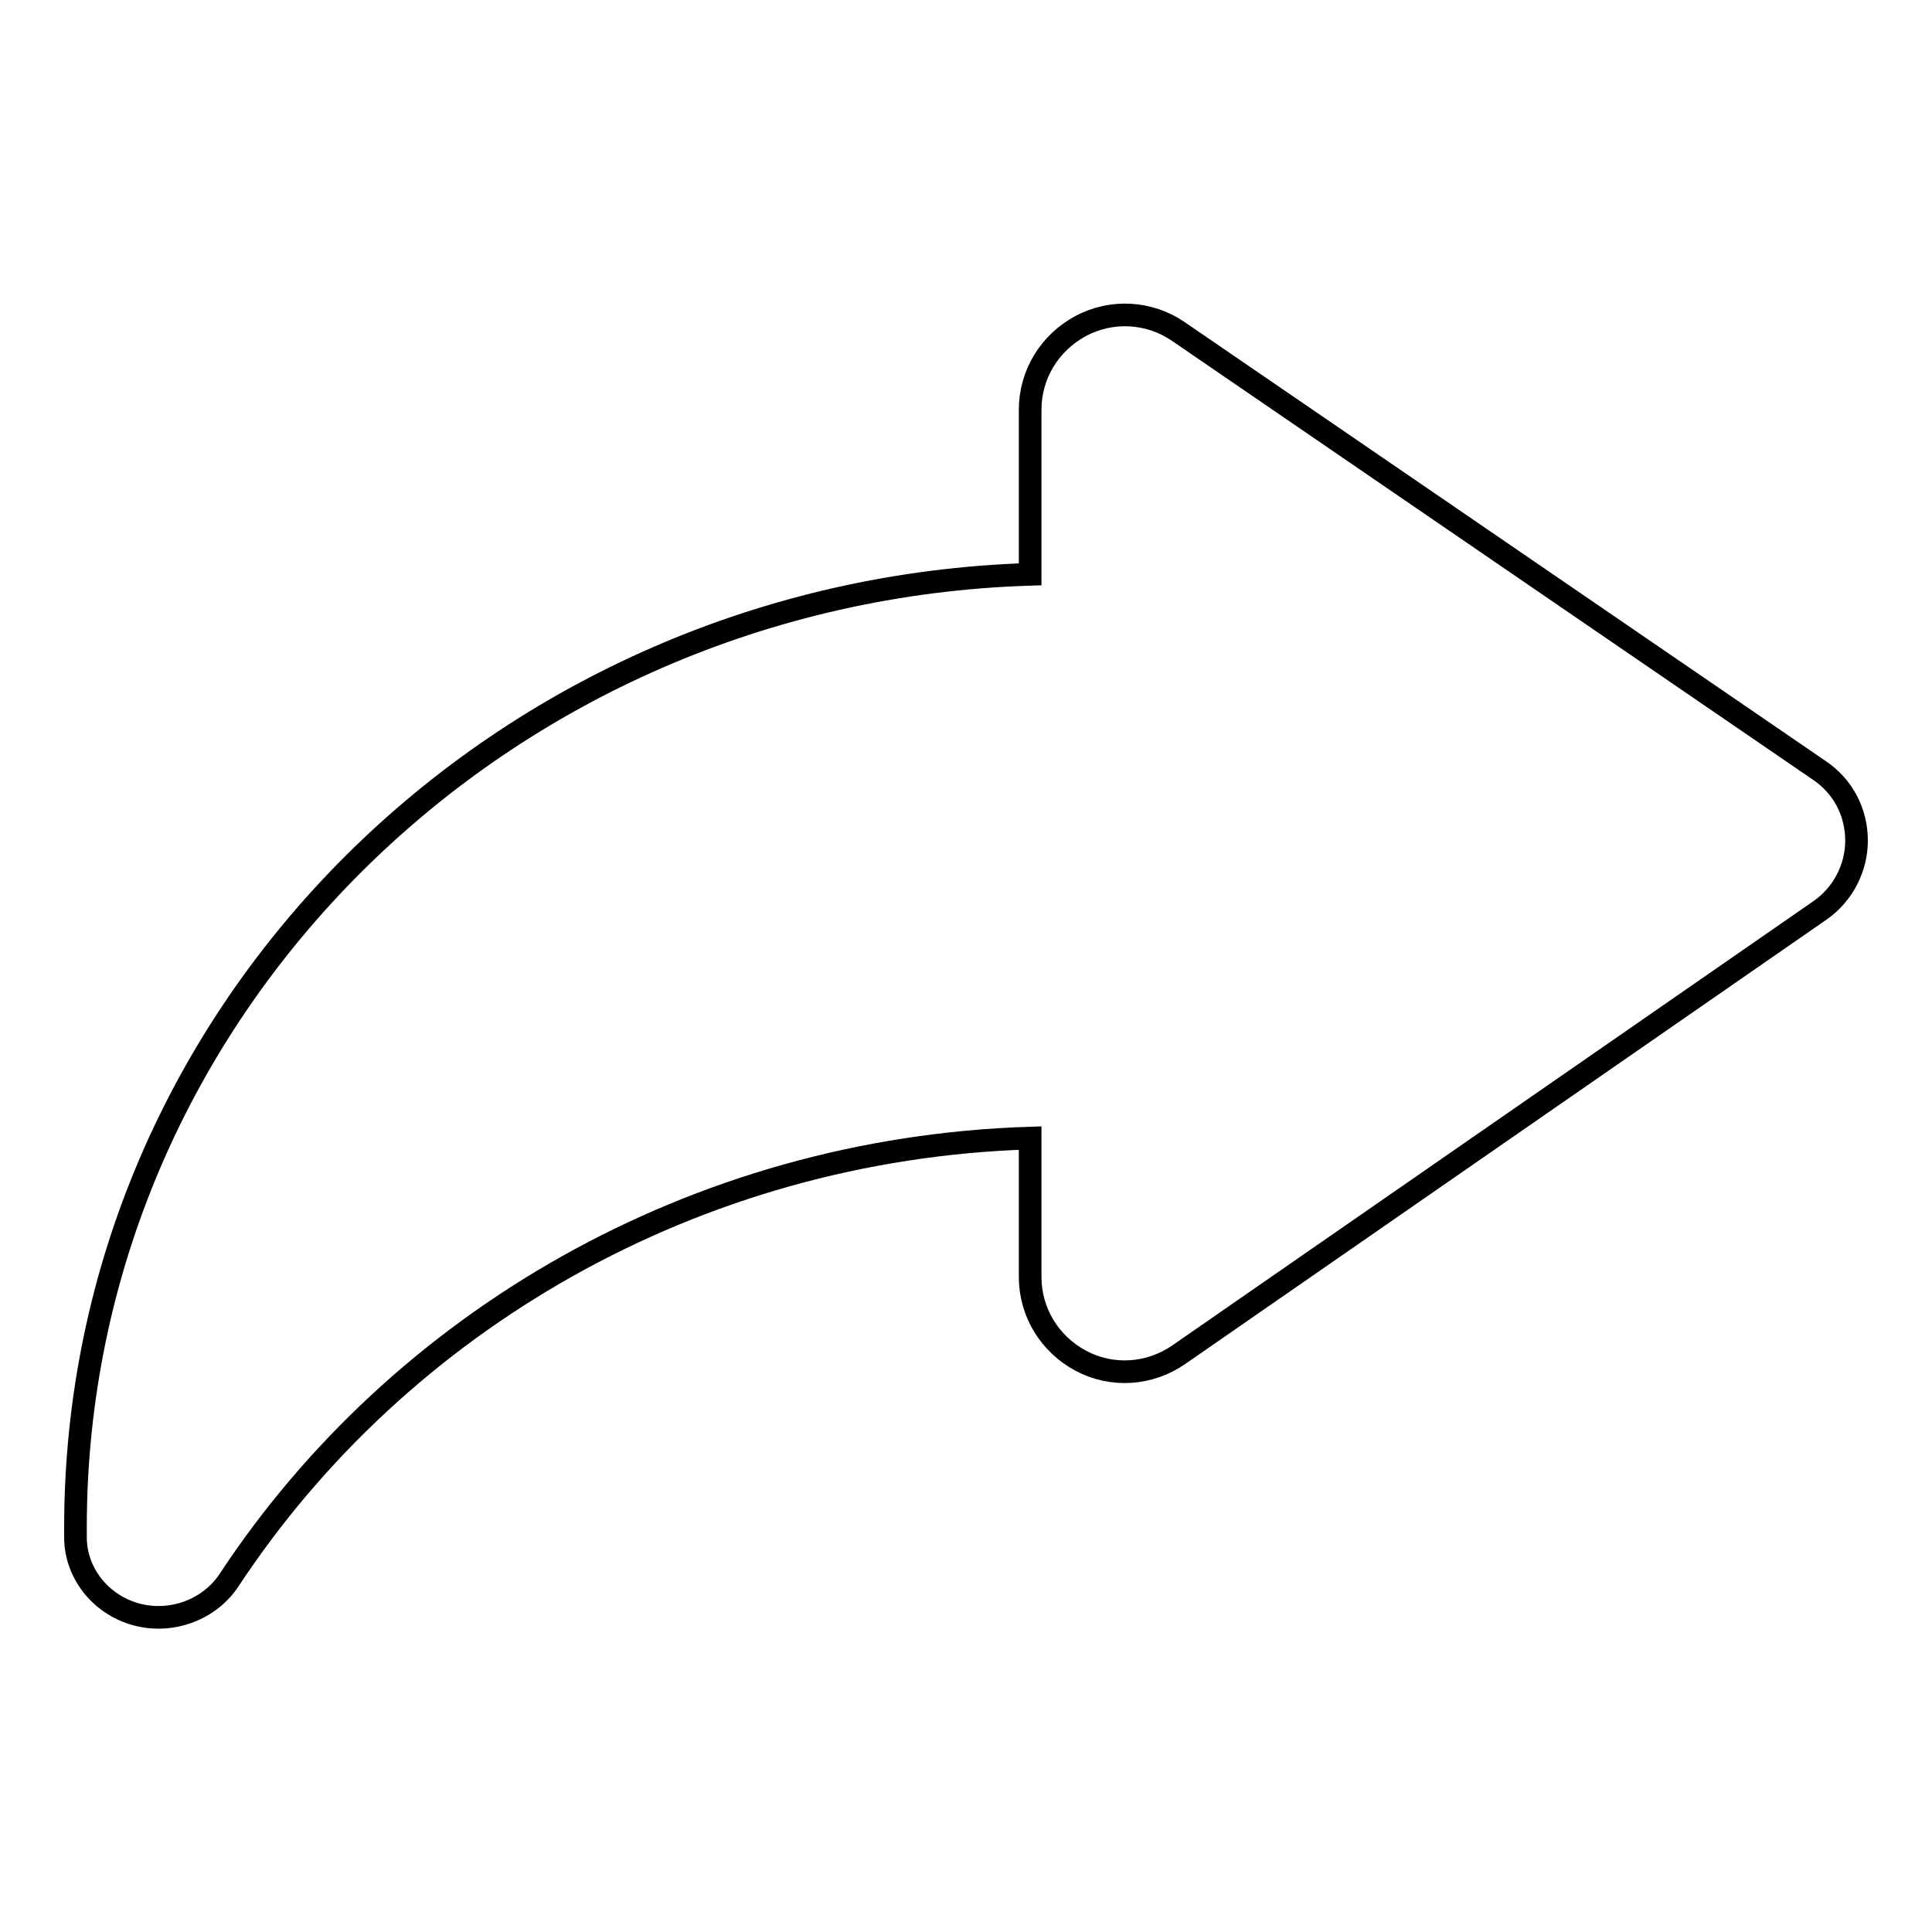 <?xml version="1.0" encoding="utf-8"?>
<!-- Svg Vector Icons : http://www.onlinewebfonts.com/icon -->
<!DOCTYPE svg PUBLIC "-//W3C//DTD SVG 1.1//EN" "http://www.w3.org/Graphics/SVG/1.1/DTD/svg11.dtd">
<svg version="1.1" xmlns="http://www.w3.org/2000/svg" xmlns:xlink="http://www.w3.org/1999/xlink" x="0px" y="0px" viewBox="0 0 256 256" enable-background="new 0 0 256 256" xml:space="preserve">
<g><g><path stroke-width="3" fill-opacity="0" stroke="#000000"  id="XMLID_204_" d="M241.1,102.1l-85-58.2c-3.8-2.6-8.8-2.9-12.9-0.7c-4.1,2.2-6.7,6.4-6.7,11.1v21.8C66.3,78.3,10,133.9,10,202.4c0,0.4,0,0.8,0,1.3c0,4.7,3.3,8.9,8,10.2c4.7,1.3,9.8-0.6,12.4-4.6c22.5-34.1,61.5-57.1,106.1-58.5v18.4c0,4.7,2.6,8.9,6.7,11.1c4.1,2.2,9.1,1.9,13-0.8l85-58.9c3-2.1,4.8-5.6,4.8-9.2C246,107.6,244.2,104.2,241.1,102.1z"/><g></g><g></g><g></g><g></g><g></g><g></g><g></g><g></g><g></g><g></g><g></g><g></g><g></g><g></g><g></g></g></g>
</svg>
